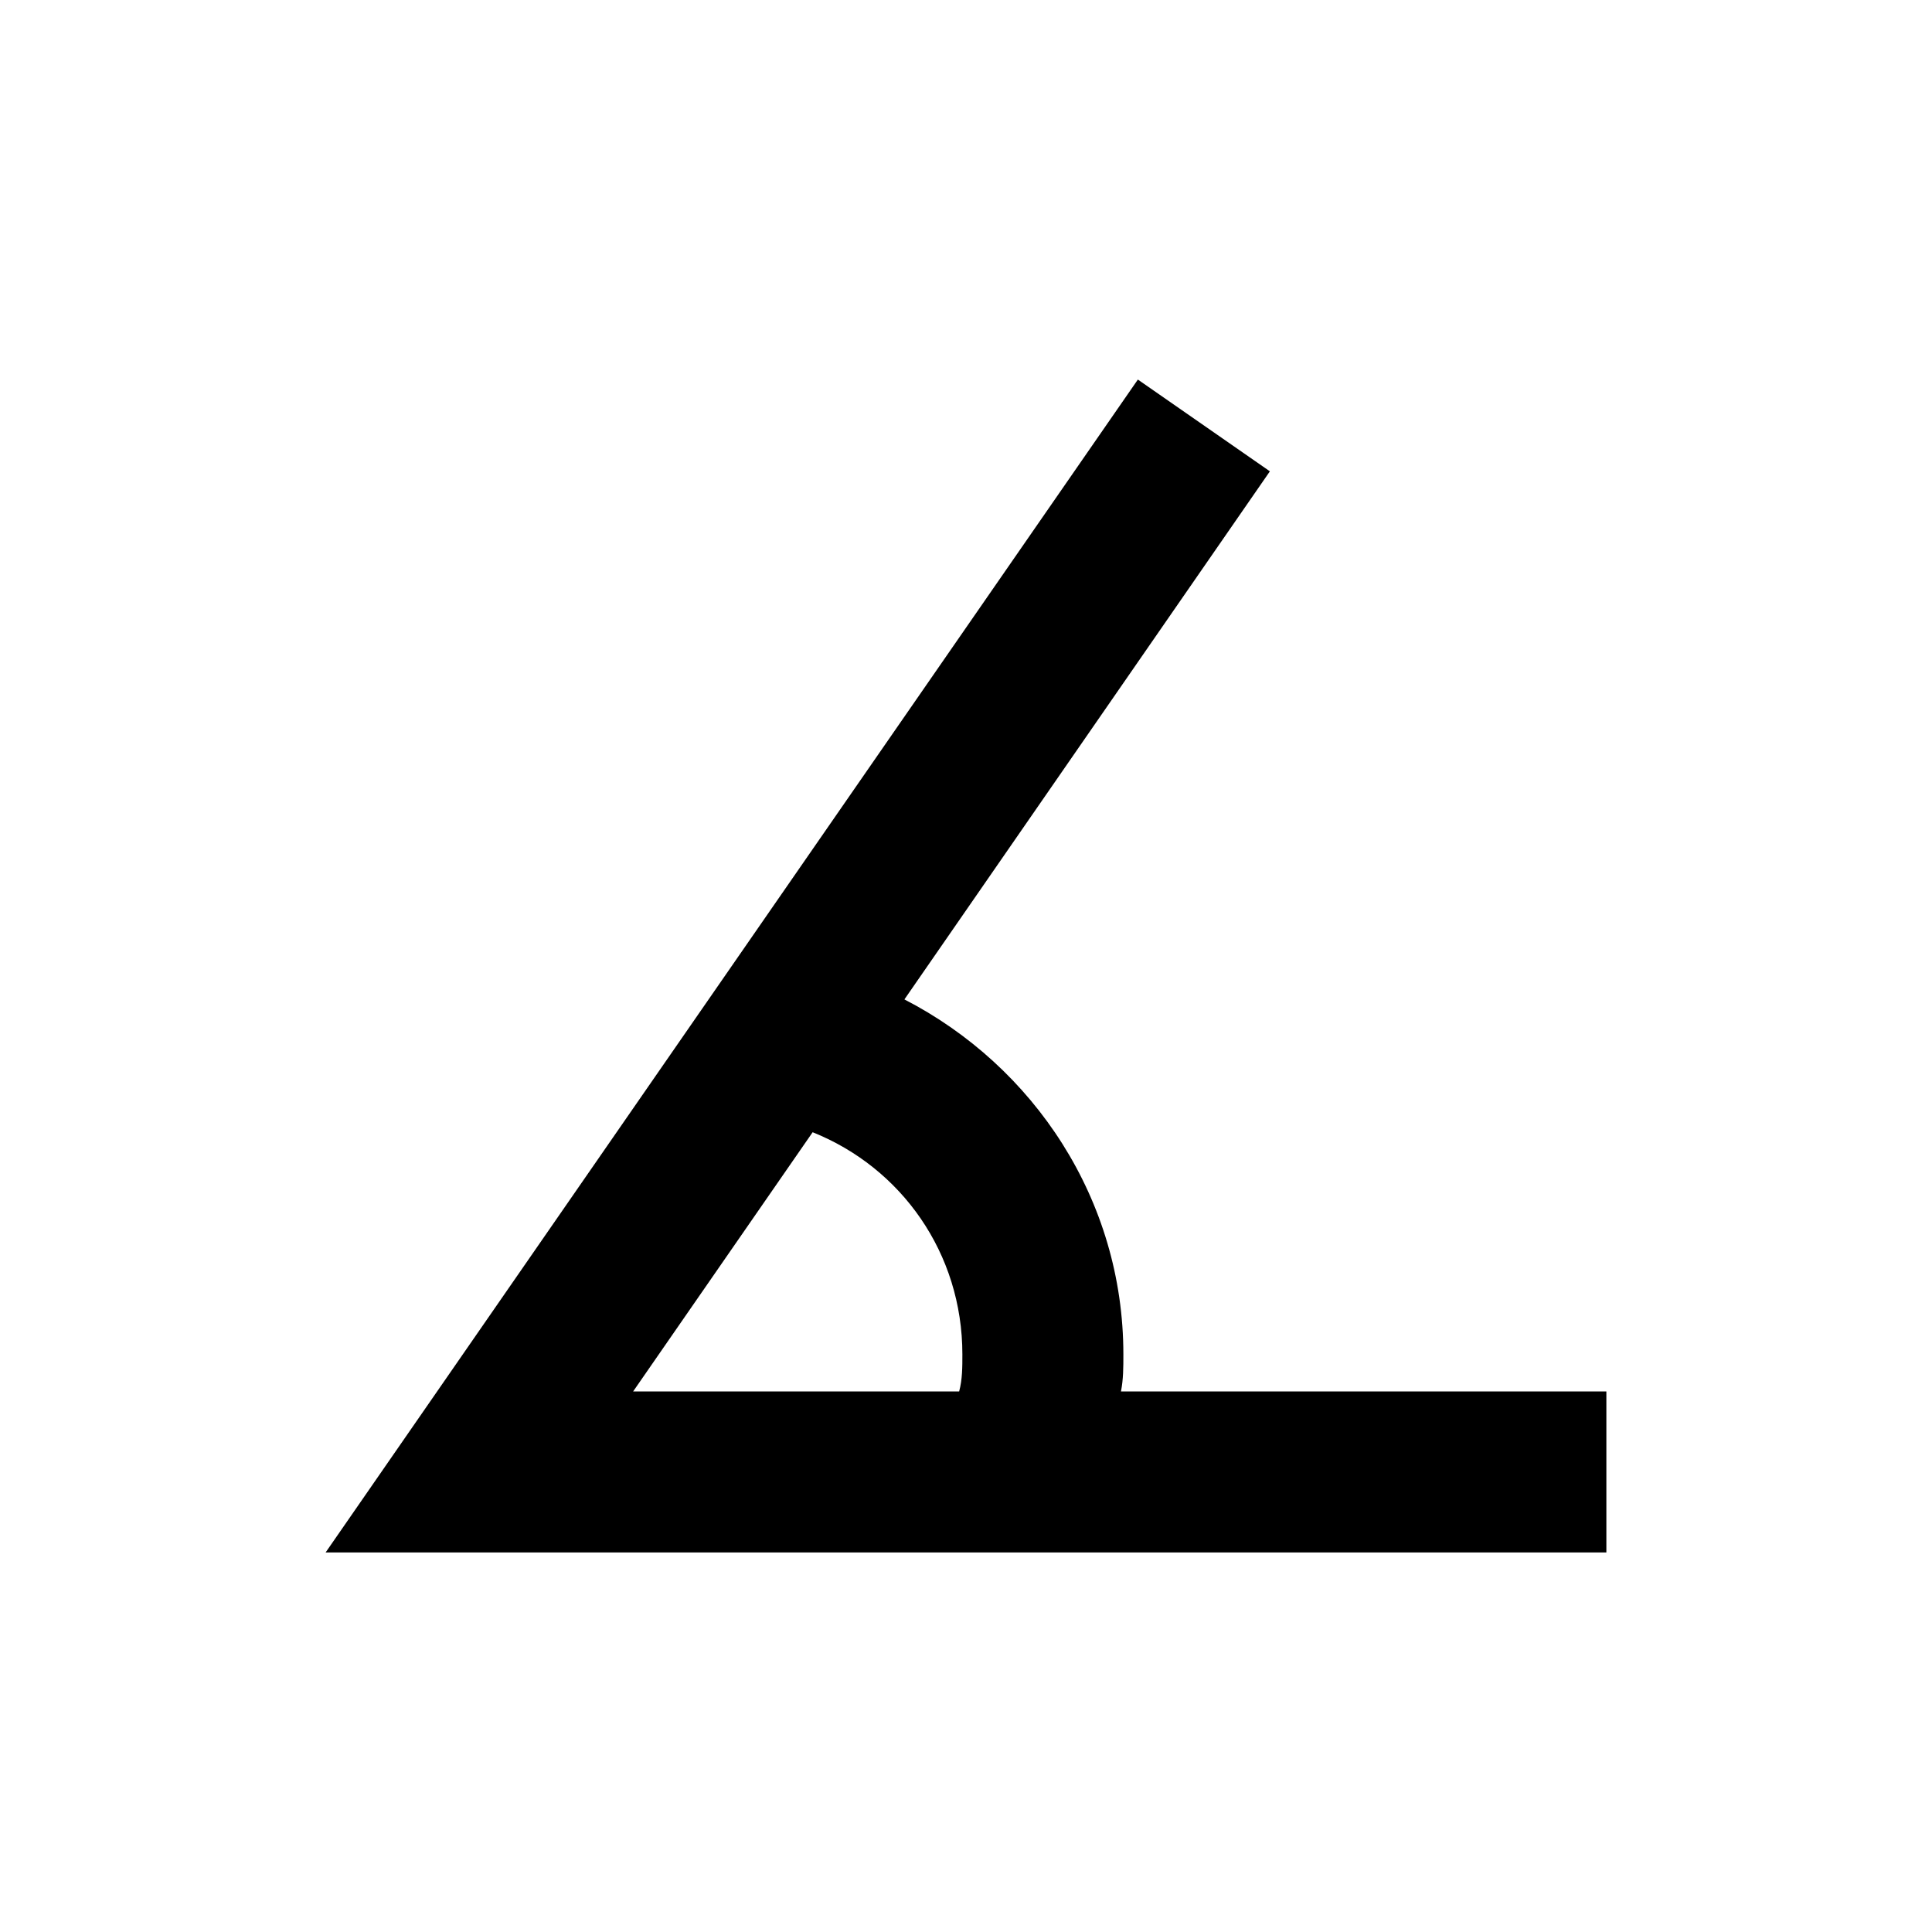 <svg xmlns="http://www.w3.org/2000/svg" width="24" height="24" fill="none"><path fill="#000" d="M19.955 19.285h-15.91l10.09-14.57 1.64 1.14-4.54 6.56c1.61.83 2.72 2.49 2.72 4.41 0 .16 0 .31-.03.46h6.03v2Zm-12.09-2h4.05c.04-.15.04-.3.04-.46 0-1.26-.76-2.32-1.86-2.76l-2.23 3.22Z"/></svg>